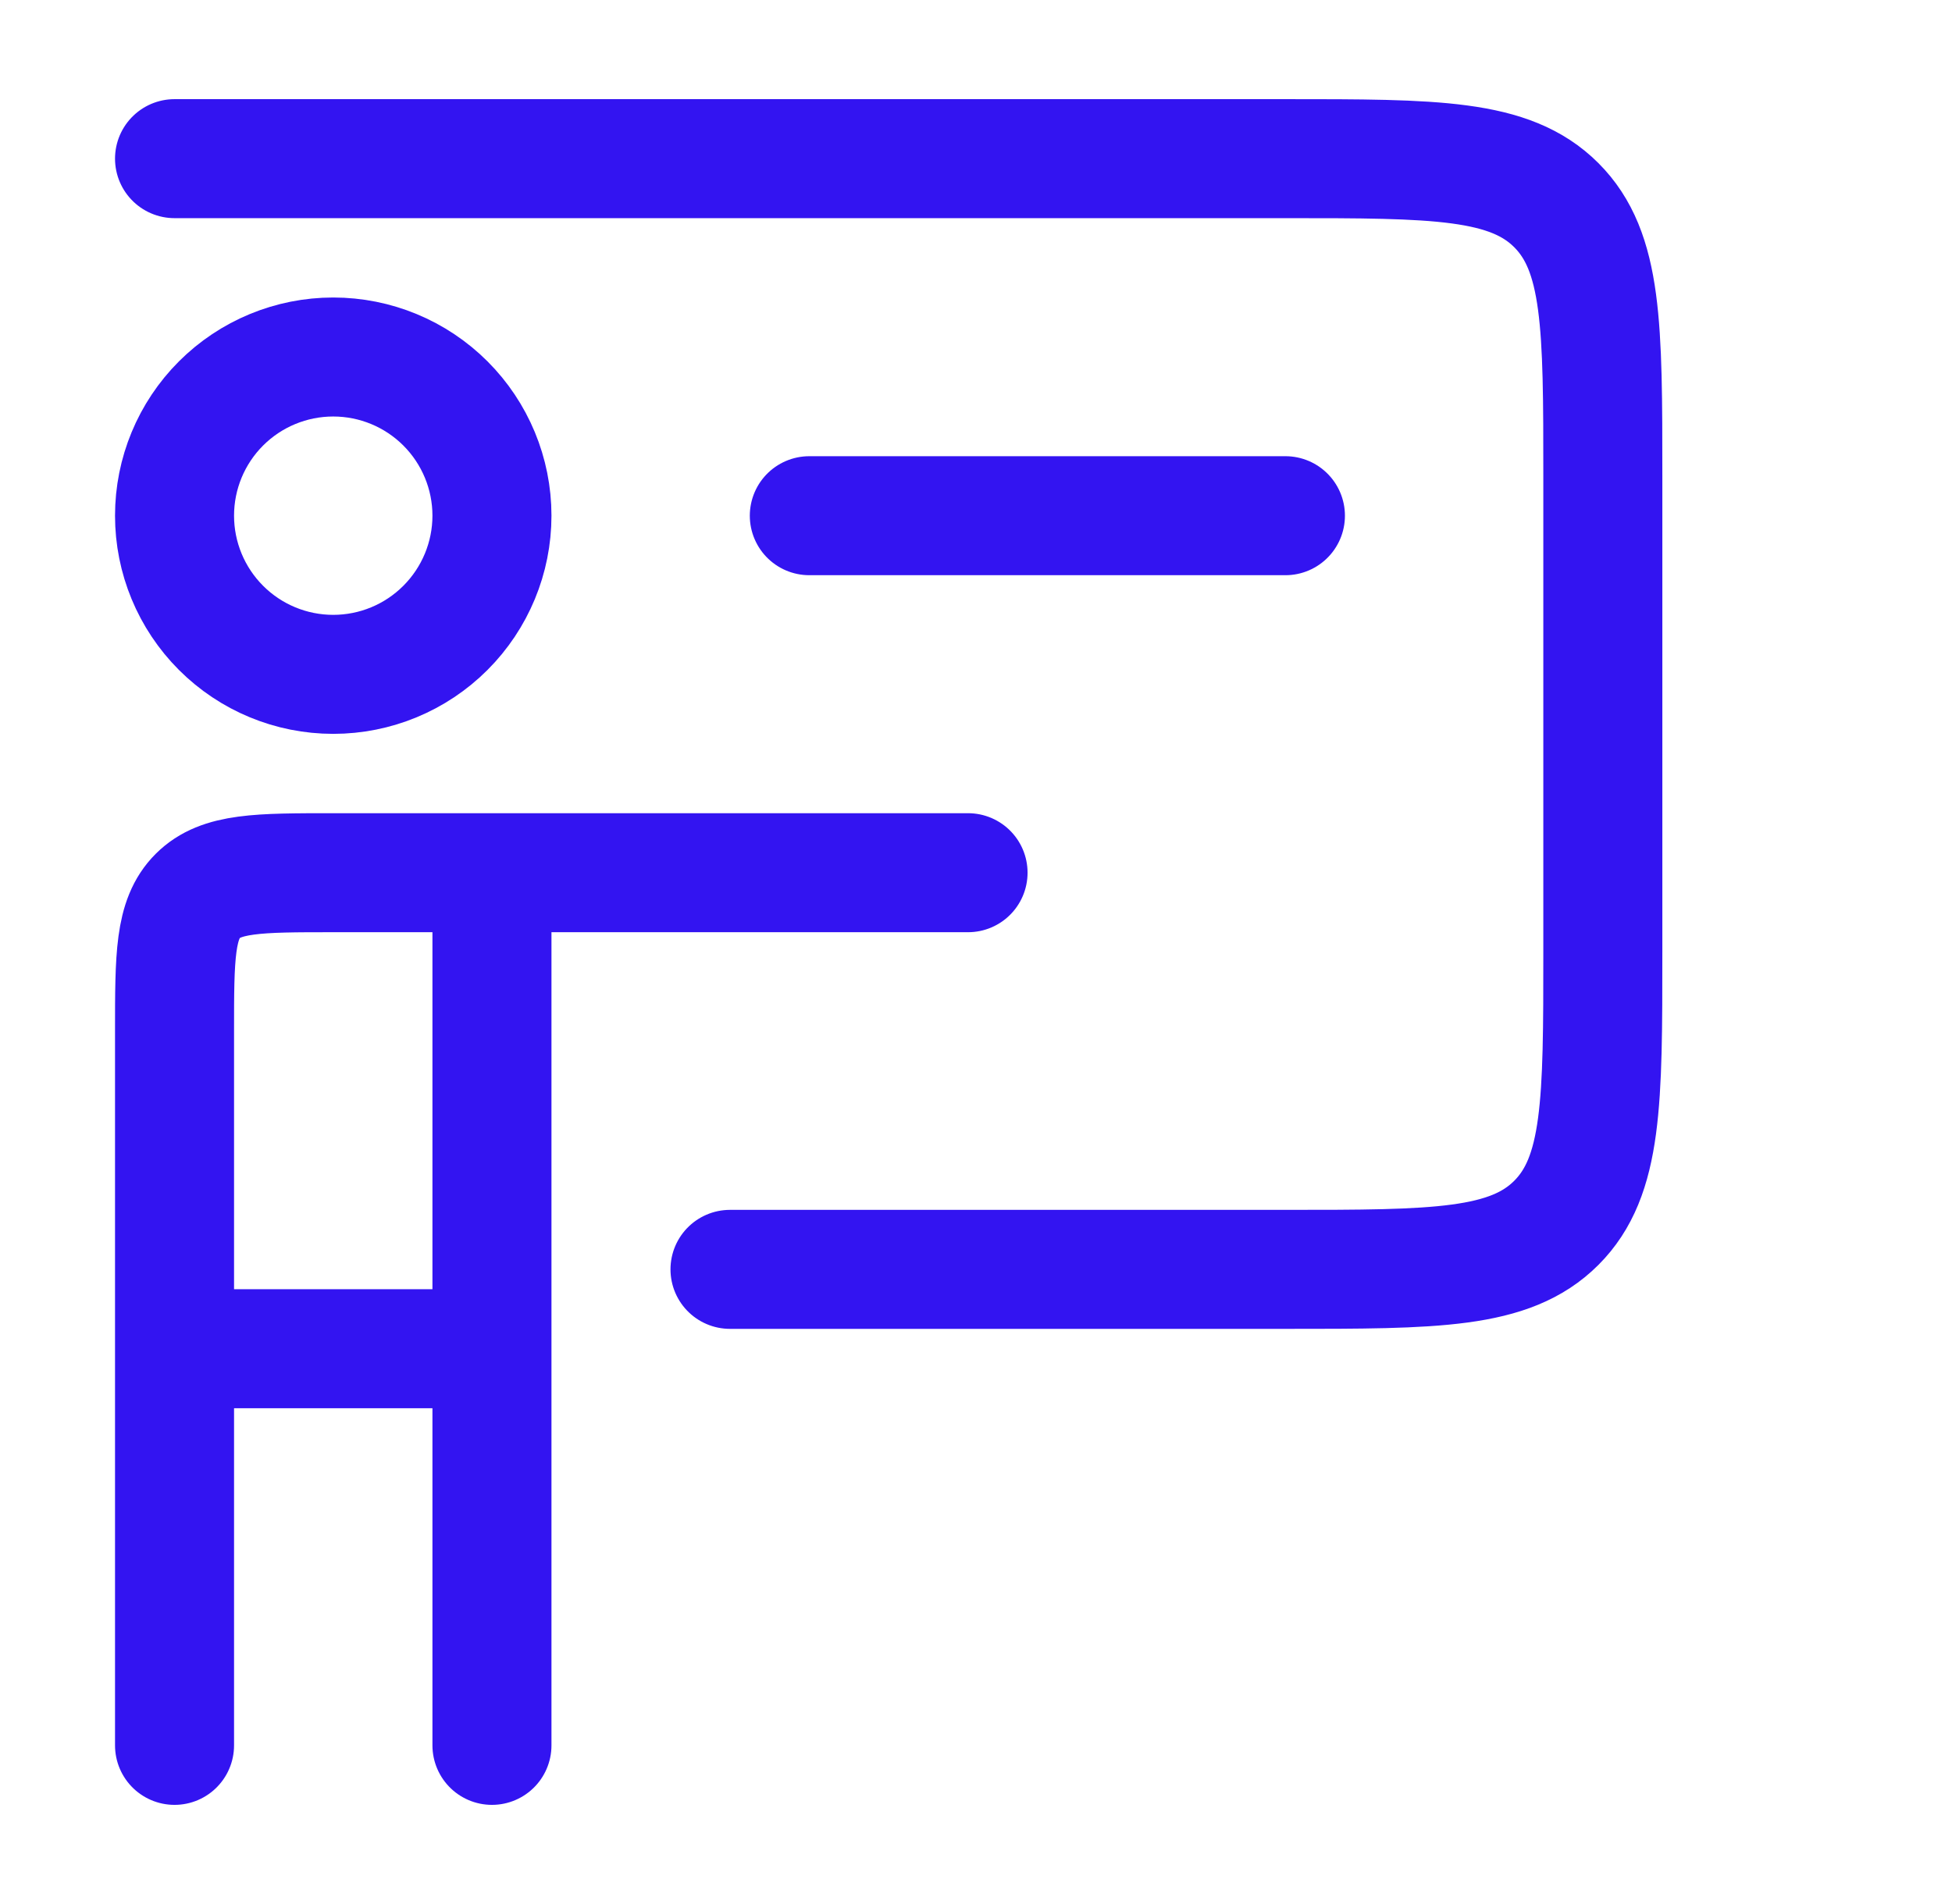 <?xml version="1.0" encoding="UTF-8"?> <svg xmlns="http://www.w3.org/2000/svg" width="41" height="40" viewBox="0 0 41 40" fill="none"><path d="M3.666 3.333H26.999C30.143 3.333 31.713 3.333 32.689 4.31C33.666 5.287 33.666 6.857 33.666 10V20C33.666 23.143 33.666 24.713 32.689 25.69C31.713 26.667 30.143 26.667 26.999 26.667H15.333M16.999 10.834H26.999M3.666 28.334V21.667C3.666 20.095 3.666 19.31 4.154 18.822C4.643 18.334 5.428 18.334 6.999 18.334H10.333M3.666 28.334H10.333M3.666 28.334V36.667M10.333 18.334V28.334M10.333 18.334H20.333M10.333 28.334V36.667" stroke="#3314F1" stroke-width="2.5" stroke-linecap="round" stroke-linejoin="round"></path><path d="M10.333 10.833C10.333 11.717 9.981 12.565 9.356 13.19C8.731 13.816 7.883 14.167 6.999 14.167C6.115 14.167 5.267 13.816 4.642 13.19C4.017 12.565 3.666 11.717 3.666 10.833C3.666 9.949 4.017 9.101 4.642 8.476C5.267 7.851 6.115 7.5 6.999 7.5C7.883 7.5 8.731 7.851 9.356 8.476C9.981 9.101 10.333 9.949 10.333 10.833Z" stroke="#3314F1" stroke-width="2.5" stroke-linecap="round" stroke-linejoin="round"></path></svg> 